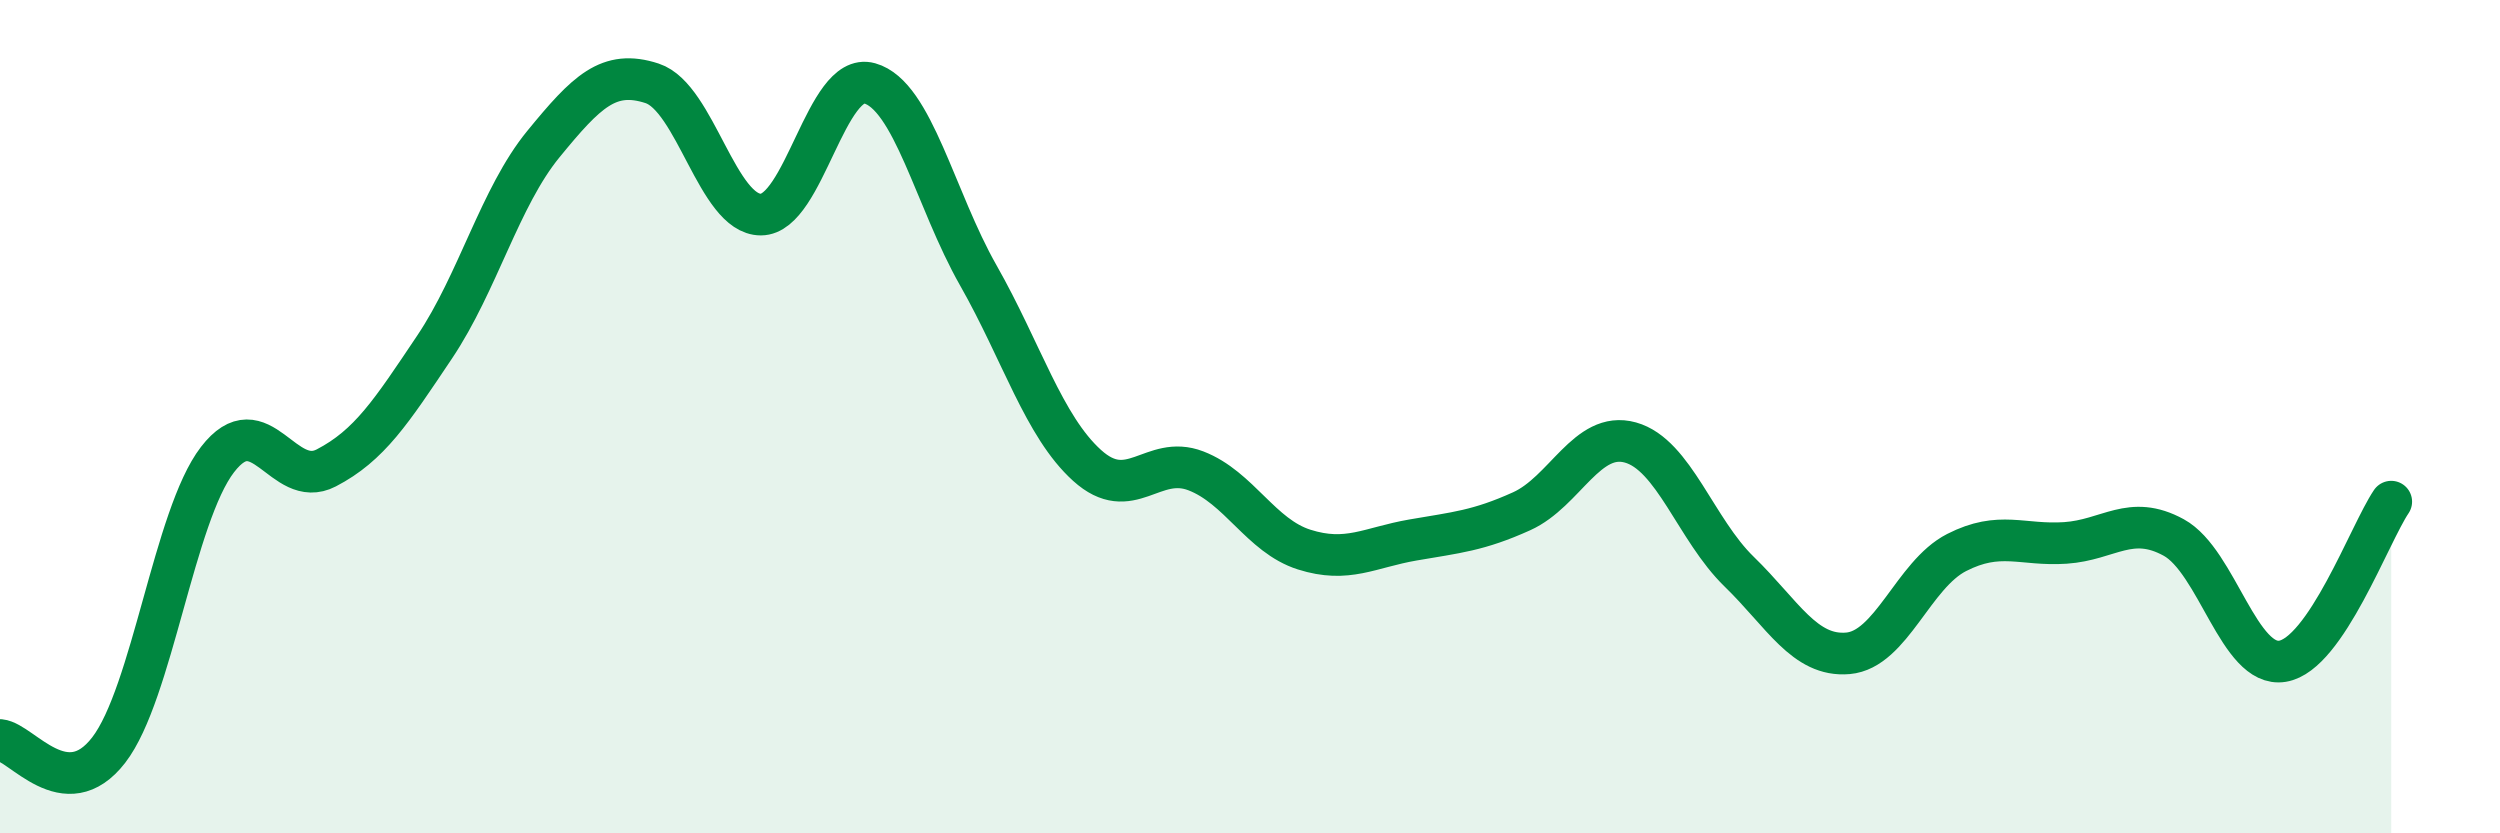 
    <svg width="60" height="20" viewBox="0 0 60 20" xmlns="http://www.w3.org/2000/svg">
      <path
        d="M 0,17.76 C 0.52,17.81 1.57,19.35 2.61,18 C 3.65,16.65 4.18,12.38 5.22,11.03 C 6.26,9.68 6.79,11.77 7.83,11.23 C 8.87,10.69 9.39,9.88 10.43,8.33 C 11.47,6.78 12,4.73 13.04,3.46 C 14.08,2.19 14.61,1.66 15.65,2 C 16.69,2.34 17.22,5.15 18.26,5.15 C 19.3,5.15 19.83,1.71 20.87,2 C 21.91,2.29 22.44,4.78 23.48,6.61 C 24.52,8.44 25.05,10.23 26.09,11.17 C 27.13,12.11 27.66,10.9 28.7,11.3 C 29.74,11.7 30.26,12.86 31.3,13.19 C 32.34,13.52 32.87,13.14 33.91,12.96 C 34.95,12.78 35.48,12.74 36.52,12.27 C 37.56,11.8 38.09,10.33 39.13,10.62 C 40.17,10.91 40.7,12.71 41.74,13.72 C 42.78,14.73 43.31,15.77 44.35,15.68 C 45.39,15.59 45.92,13.79 46.96,13.26 C 48,12.73 48.53,13.1 49.57,13.03 C 50.61,12.96 51.13,12.33 52.17,12.9 C 53.21,13.47 53.74,16.04 54.78,15.87 C 55.82,15.7 56.87,12.81 57.39,12.04L57.39 20L0 20Z"
        fill="#008740"
        opacity="0.1"
        stroke-linecap="round"
        stroke-linejoin="round"
      />
      <path
        d="M 0,17.76 C 0.52,17.81 1.57,19.35 2.61,18 C 3.65,16.65 4.18,12.38 5.22,11.03 C 6.26,9.68 6.79,11.77 7.83,11.23 C 8.87,10.69 9.39,9.88 10.43,8.33 C 11.47,6.78 12,4.73 13.04,3.46 C 14.08,2.19 14.61,1.66 15.65,2 C 16.69,2.34 17.22,5.15 18.26,5.15 C 19.3,5.15 19.83,1.71 20.87,2 C 21.91,2.29 22.44,4.78 23.48,6.61 C 24.52,8.44 25.05,10.23 26.09,11.17 C 27.13,12.11 27.66,10.9 28.7,11.3 C 29.74,11.7 30.26,12.86 31.3,13.19 C 32.34,13.52 32.87,13.14 33.91,12.96 C 34.95,12.78 35.48,12.74 36.52,12.27 C 37.56,11.8 38.09,10.33 39.13,10.62 C 40.17,10.91 40.7,12.71 41.74,13.72 C 42.78,14.73 43.31,15.77 44.35,15.68 C 45.39,15.59 45.92,13.79 46.96,13.26 C 48,12.73 48.53,13.1 49.57,13.03 C 50.61,12.96 51.13,12.33 52.17,12.9 C 53.21,13.47 53.74,16.04 54.78,15.87 C 55.82,15.7 56.87,12.81 57.39,12.04"
        stroke="#008740"
        stroke-width="1"
        fill="none"
        stroke-linecap="round"
        stroke-linejoin="round"
      />
    </svg>
  